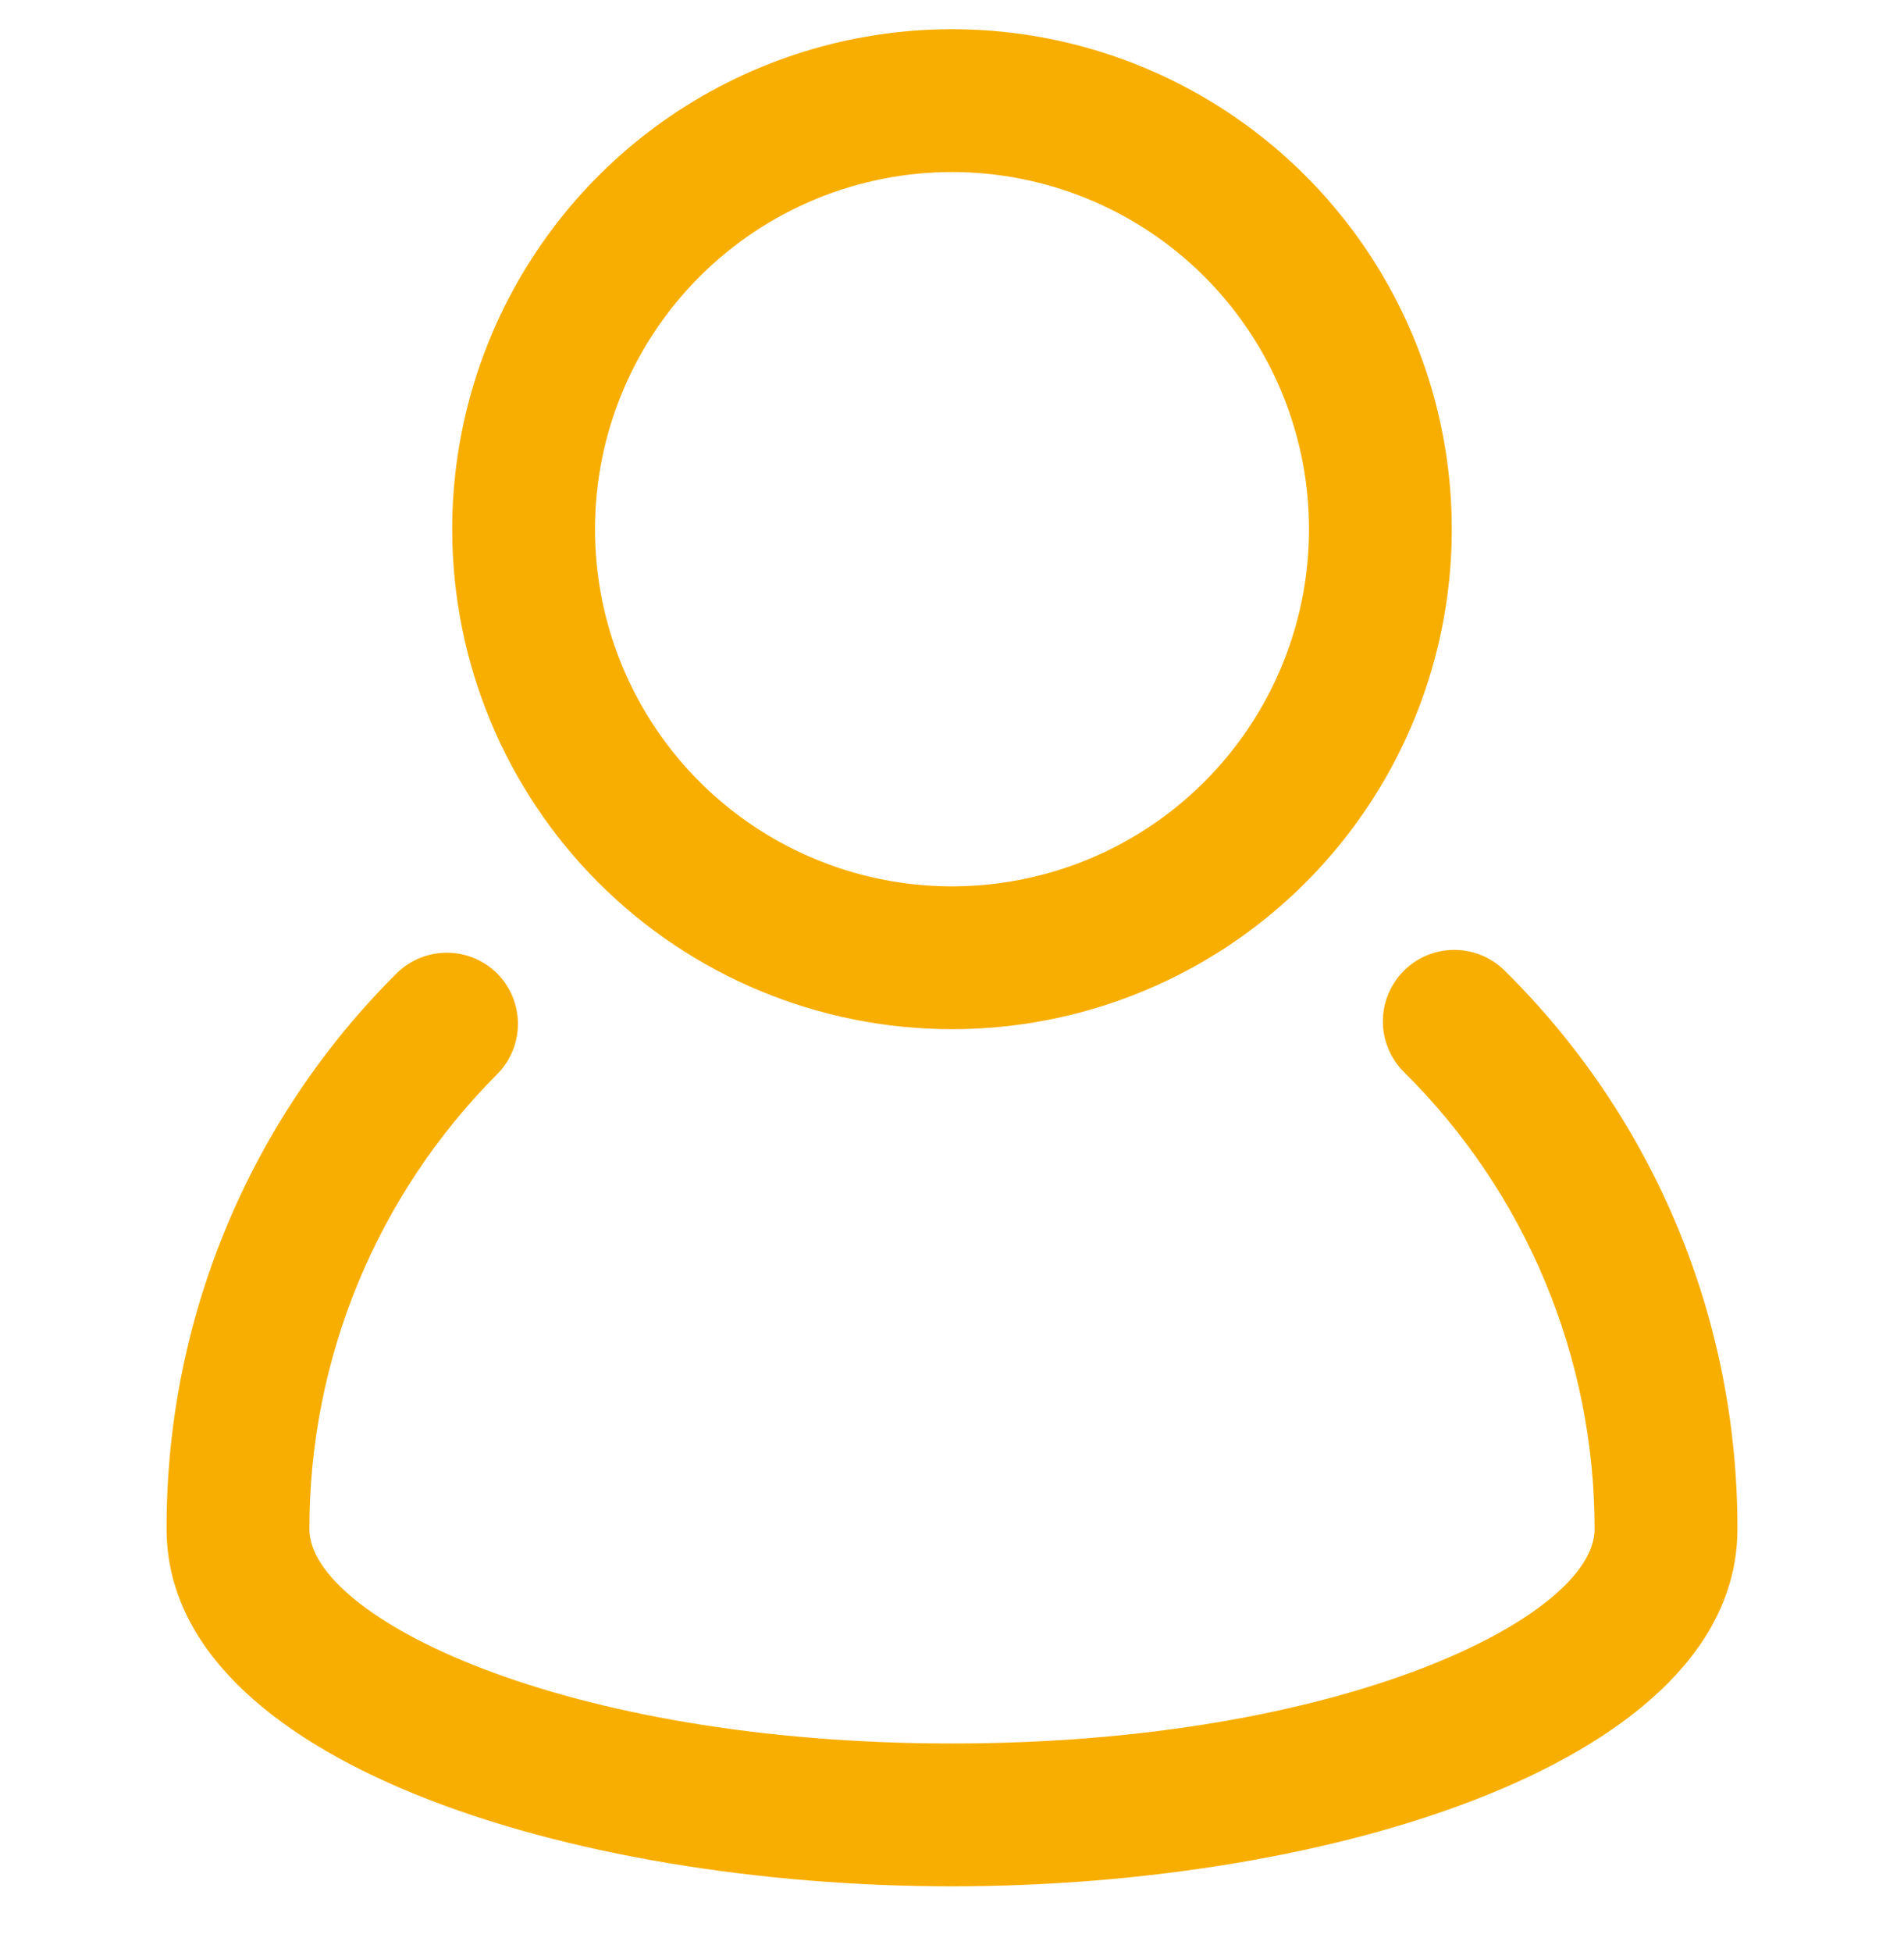 <svg width="40" height="41" viewBox="0 0 40 41" fill="none" xmlns="http://www.w3.org/2000/svg">
<g clip-path="url(#clip0_9491_44390)">
<path d="M31.61 20.383C31.47 20.244 31.304 20.134 31.122 20.06C30.94 19.985 30.744 19.947 30.547 19.948C30.35 19.948 30.155 19.988 29.973 20.064C29.791 20.14 29.626 20.251 29.488 20.391C29.349 20.531 29.239 20.697 29.164 20.879C29.089 21.061 29.051 21.257 29.052 21.454C29.052 21.651 29.092 21.846 29.168 22.028C29.244 22.209 29.355 22.375 29.495 22.513C30.764 23.769 31.772 25.264 32.459 26.912C33.147 28.56 33.5 30.328 33.5 32.113C33.5 33.943 28.235 36.613 20 36.613C11.765 36.613 6.5 33.943 6.5 32.113C6.498 30.34 6.845 28.583 7.522 26.943C8.199 25.304 9.192 23.814 10.445 22.558C10.724 22.277 10.881 21.897 10.881 21.501C10.881 21.105 10.724 20.724 10.445 20.443C10.164 20.164 9.784 20.007 9.388 20.007C8.991 20.007 8.611 20.164 8.33 20.443C6.793 21.972 5.574 23.791 4.745 25.794C3.916 27.797 3.493 29.945 3.5 32.113C3.5 36.988 12.005 39.613 20 39.613C27.995 39.613 36.5 36.988 36.5 32.113C36.506 29.931 36.076 27.77 35.237 25.756C34.397 23.742 33.164 21.915 31.61 20.383Z" fill="#F8AE00"/>
<path d="M20 21.613C22.077 21.613 24.107 20.997 25.833 19.844C27.56 18.69 28.906 17.05 29.701 15.131C30.495 13.213 30.703 11.102 30.298 9.065C29.893 7.028 28.893 5.157 27.424 3.689C25.956 2.22 24.085 1.22 22.048 0.815C20.012 0.41 17.9 0.618 15.982 1.413C14.063 2.207 12.423 3.553 11.27 5.28C10.116 7.006 9.5 9.037 9.5 11.113C9.5 13.898 10.606 16.569 12.575 18.538C14.544 20.507 17.215 21.613 20 21.613ZM20 3.613C21.483 3.613 22.933 4.053 24.167 4.877C25.4 5.701 26.361 6.873 26.929 8.243C27.497 9.614 27.645 11.122 27.356 12.576C27.066 14.031 26.352 15.368 25.303 16.416C24.254 17.465 22.918 18.18 21.463 18.469C20.008 18.759 18.5 18.61 17.13 18.042C15.759 17.475 14.588 16.513 13.764 15.28C12.94 14.047 12.5 12.597 12.5 11.113C12.5 9.124 13.29 7.216 14.697 5.81C16.103 4.403 18.011 3.613 20 3.613Z" fill="#F8AE00"/>
</g>
<defs>
<clipPath id="clip0_9491_44390">
<rect width="40" height="40" fill="white" transform="translate(0 0.113)"/>
</clipPath>
</defs>
</svg>
